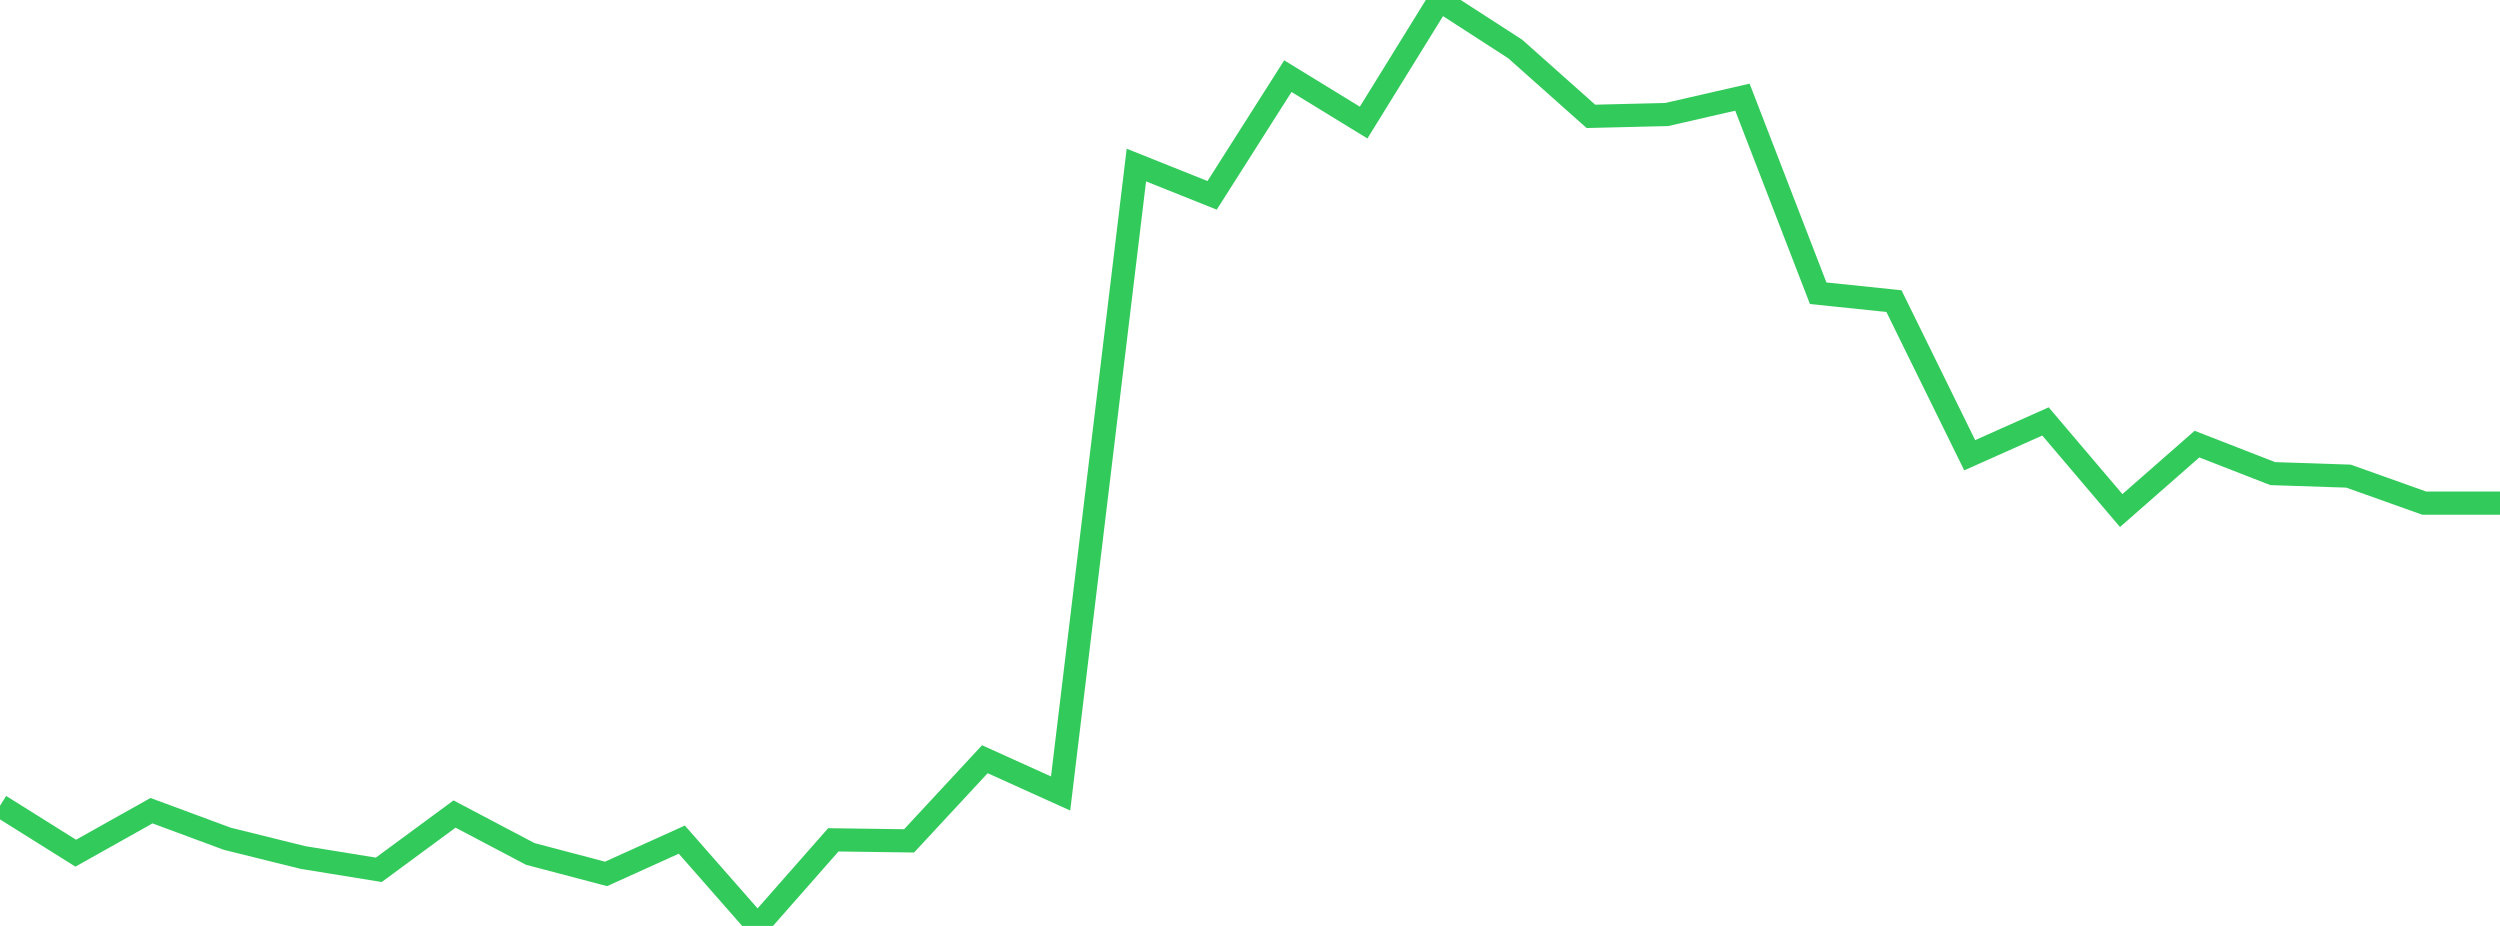 <?xml version="1.0" standalone="no"?>
<!DOCTYPE svg PUBLIC "-//W3C//DTD SVG 1.1//EN" "http://www.w3.org/Graphics/SVG/1.1/DTD/svg11.dtd">

<svg width="135" height="50" viewBox="0 0 135 50" preserveAspectRatio="none" 
  xmlns="http://www.w3.org/2000/svg"
  xmlns:xlink="http://www.w3.org/1999/xlink">


<polyline points="0.0, 43.51 4.091, 46.072 8.182, 43.777 12.273, 45.293 16.364, 46.306 20.455, 46.97 24.545, 43.958 28.636, 46.113 32.727, 47.191 36.818, 45.34 40.909, 50.0 45.0, 45.351 49.091, 45.407 53.182, 40.998 57.273, 42.848 61.364, 8.914 65.455, 10.548 69.545, 4.112 73.636, 6.619 77.727, 0.0 81.818, 2.643 85.909, 6.283 90.0, 6.184 94.091, 5.247 98.182, 15.835 102.273, 16.26 106.364, 24.583 110.455, 22.757 114.545, 27.57 118.636, 23.982 122.727, 25.575 126.818, 25.711 130.909, 27.169 135.0, 27.169" fill="none" stroke="#32ca5b" stroke-width="1.25"/>

</svg>